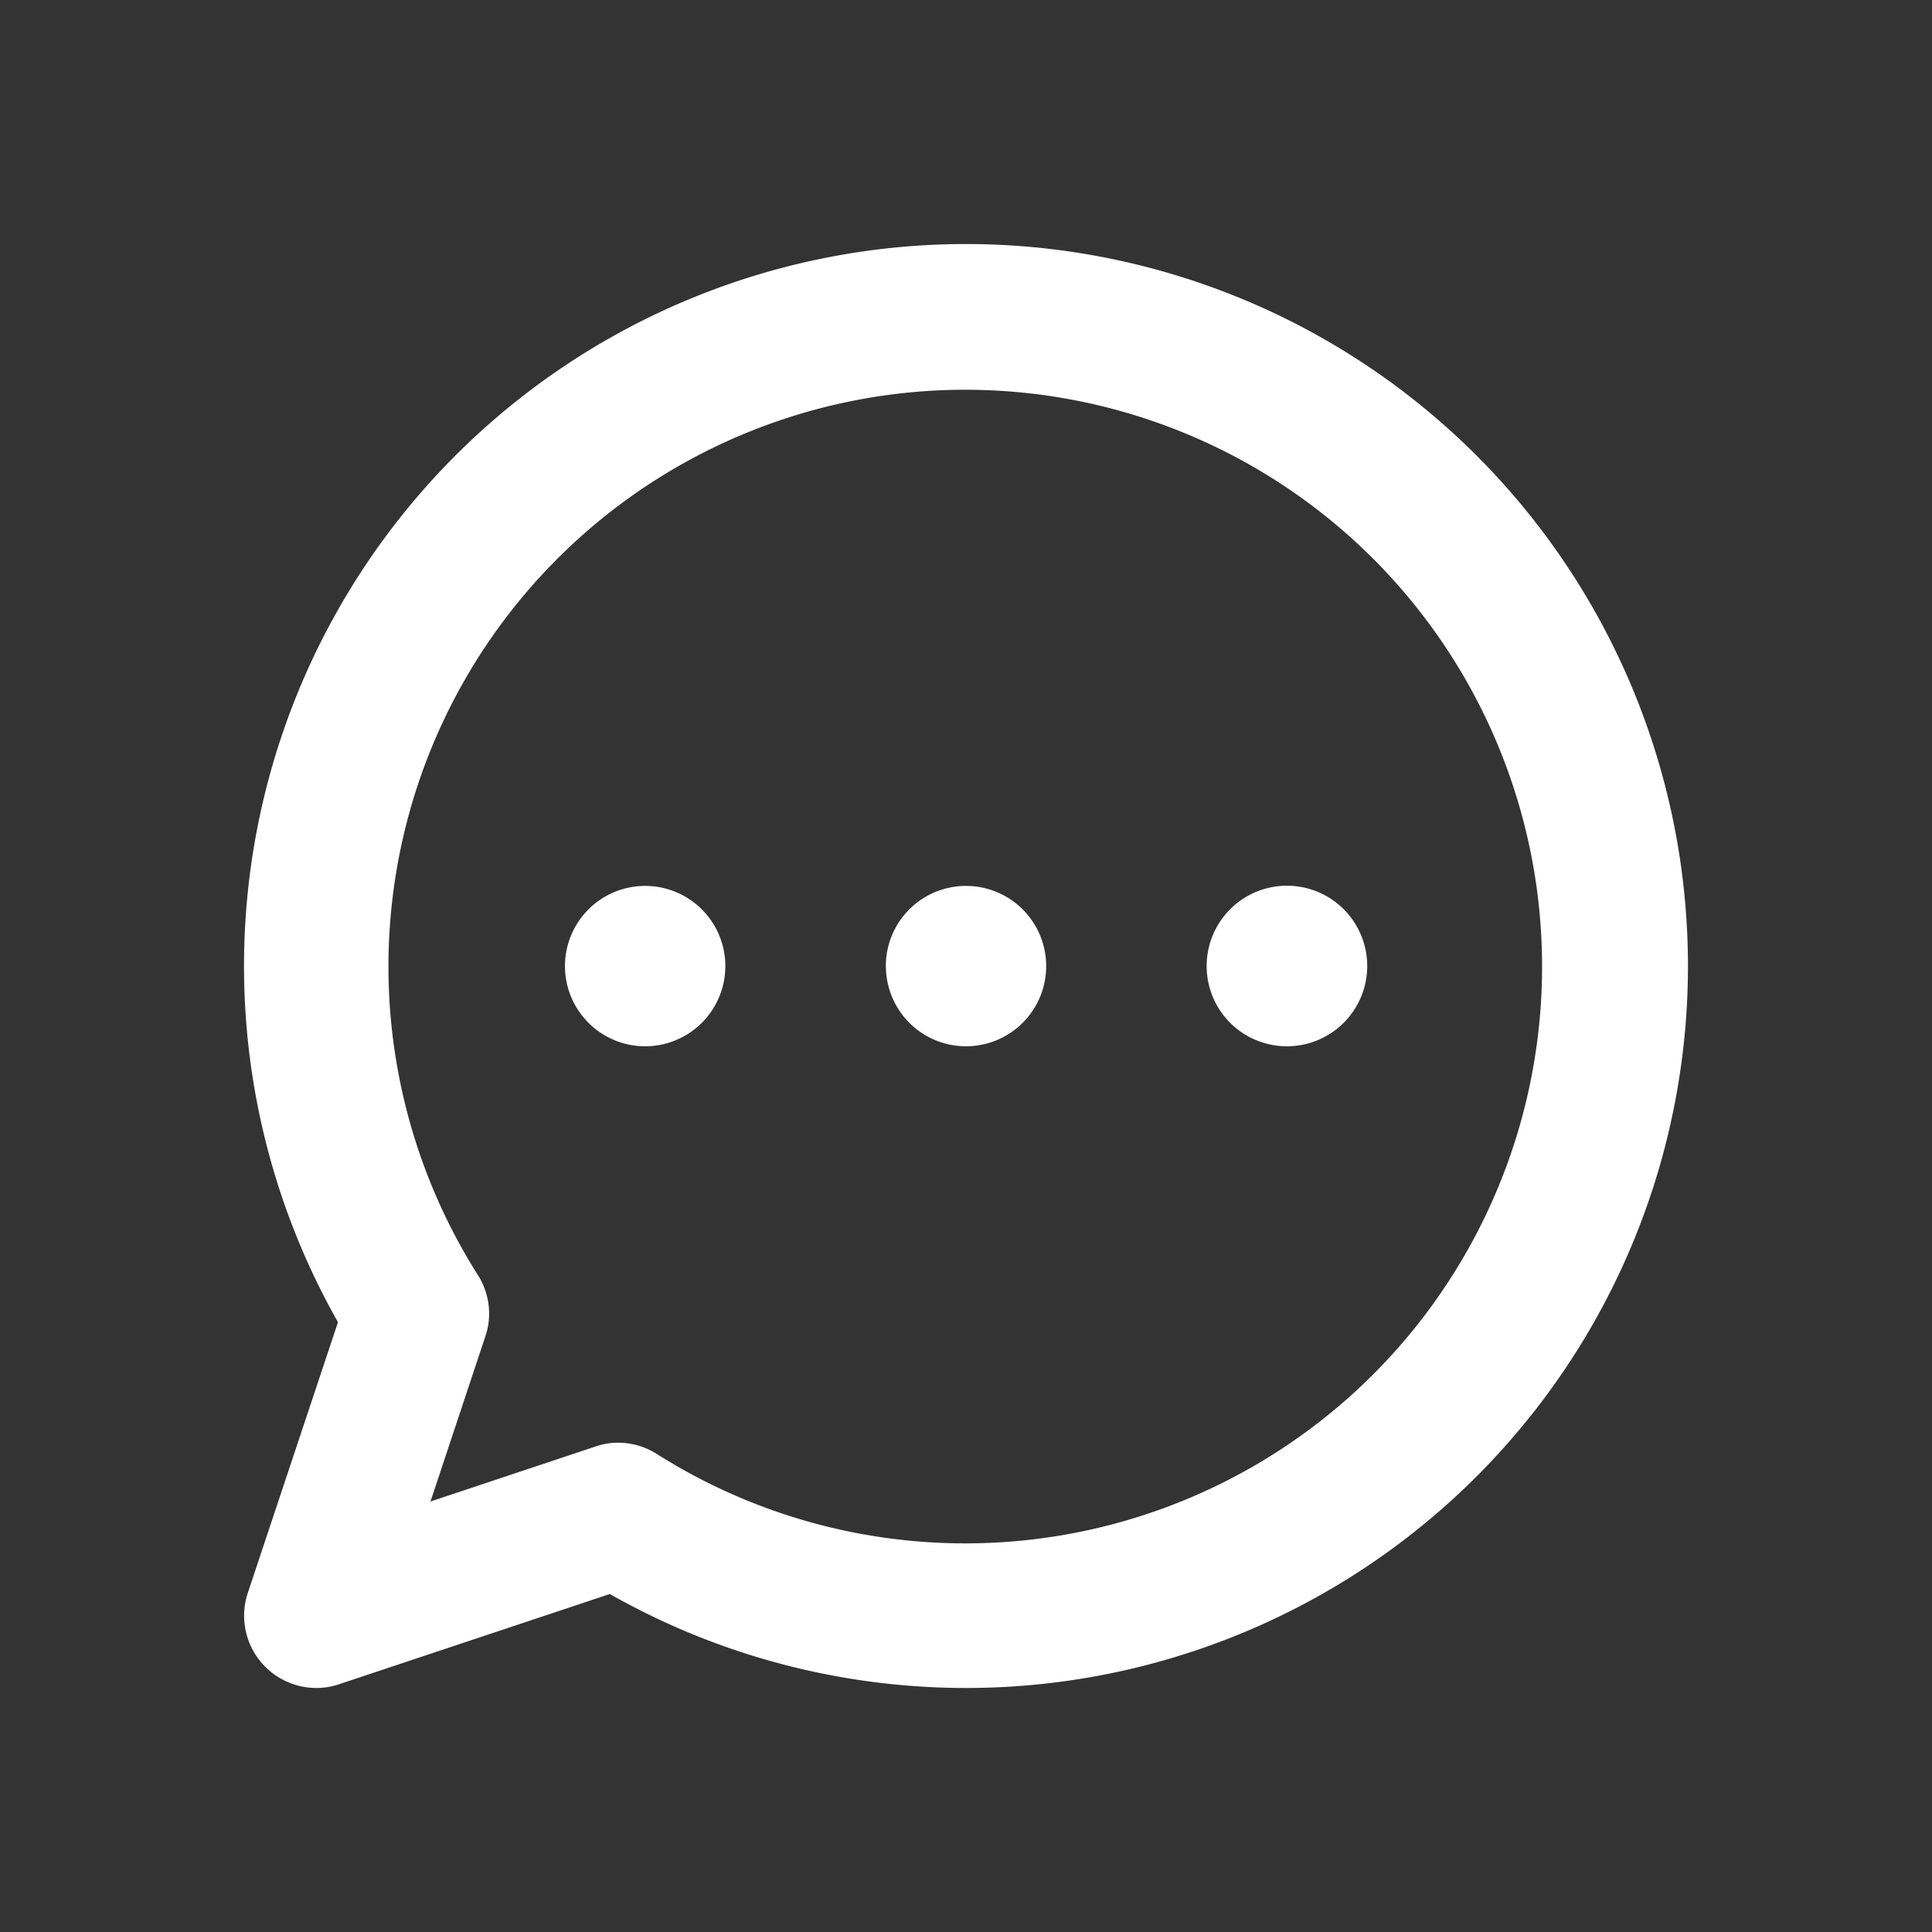 <svg xmlns="http://www.w3.org/2000/svg" width="20.07" height="20.071" viewBox="0 0 20.07 20.071">
  <rect x="0" y="0" width="20.07" height="20.071" fill="#333333" stroke="none"/>
  <defs>
    <style>
      .cls-1 {
        opacity: 0;
      }

      .cls-2, .cls-4 {
        fill: #fff;
      }

      .cls-2, .cls-3 {
        opacity: 0.2;
      }

      .cls-3 {
        fill: none;
        stroke: #fff;
        stroke-width: 0.1px;
      }
    </style>
  </defs>
  <g id="ic_border_chat_20n" transform="translate(0.035 0.035)">
    <g id="그룹_19105" data-name="그룹 19105" class="cls-1">
      <rect id="사각형_9421" data-name="사각형 9421" class="cls-2" width="20" height="20" transform="translate(0)"/>
      <rect id="사각형_9422" data-name="사각형 9422" class="cls-3" width="13.333" height="16.666" rx="1" transform="translate(3.333 1.667)"/>
      <circle id="타원_4332" data-name="타원 4332" class="cls-3" cx="8.333" cy="8.333" r="8.333" transform="translate(1.667 1.667)"/>
      <rect id="사각형_9424" data-name="사각형 9424" class="cls-3" width="13.333" height="16.666" rx="1" transform="translate(18.333 3.333) rotate(90)"/>
      <rect id="사각형_9425" data-name="사각형 9425" class="cls-3" width="15" height="15" rx="1" transform="translate(17.5 2.5) rotate(90)"/>
      <circle id="타원_4333" data-name="타원 4333" class="cls-3" cx="4.167" cy="4.167" r="4.167" transform="translate(5.833 5.833)"/>
      <path id="패스_9760" data-name="패스 9760" class="cls-3" d="M4205.044,332l-20,20" transform="translate(-4185.044 -332)"/>
      <path id="패스_9761" data-name="패스 9761" class="cls-3" d="M4205.044,352l-20-20" transform="translate(-4185.044 -332)"/>
      <path id="패스_9762" data-name="패스 9762" class="cls-3" d="M4197.872,332v20" transform="translate(-4190.789 -332)"/>
      <path id="패스_9763" data-name="패스 9763" class="cls-3" d="M4197.872,332v20" transform="translate(-4184.956 -332)"/>
      <path id="패스_9764" data-name="패스 9764" class="cls-3" d="M0,0V20" transform="translate(20 7.083) rotate(90)"/>
      <path id="패스_9765" data-name="패스 9765" class="cls-3" d="M0,0V20" transform="translate(20 12.917) rotate(90)"/>
    </g>
    <path id="합치기_328" data-name="합치기 328" class="cls-4" d="M3.8,14.024l-2.812.937A.73.73,0,0,1,.75,15a.751.751,0,0,1-.711-.987L.976,11.2A7.5,7.5,0,1,1,3.8,14.024Zm.491-1.453A5.992,5.992,0,1,0,2.429,10.71a.745.745,0,0,1,.117.4.725.725,0,0,1-.039.237l-.57,1.716,1.716-.572a.721.721,0,0,1,.236-.039A.754.754,0,0,1,4.291,12.571ZM10,7.5a.834.834,0,1,1,.833.834A.833.833,0,0,1,10,7.5Zm-3.333,0a.833.833,0,1,1,.833.834A.832.832,0,0,1,6.668,7.5Zm-3.333,0a.833.833,0,1,1,.833.834A.833.833,0,0,1,3.334,7.5Z" transform="translate(2.5 2.5)"/>
  </g>
</svg>
